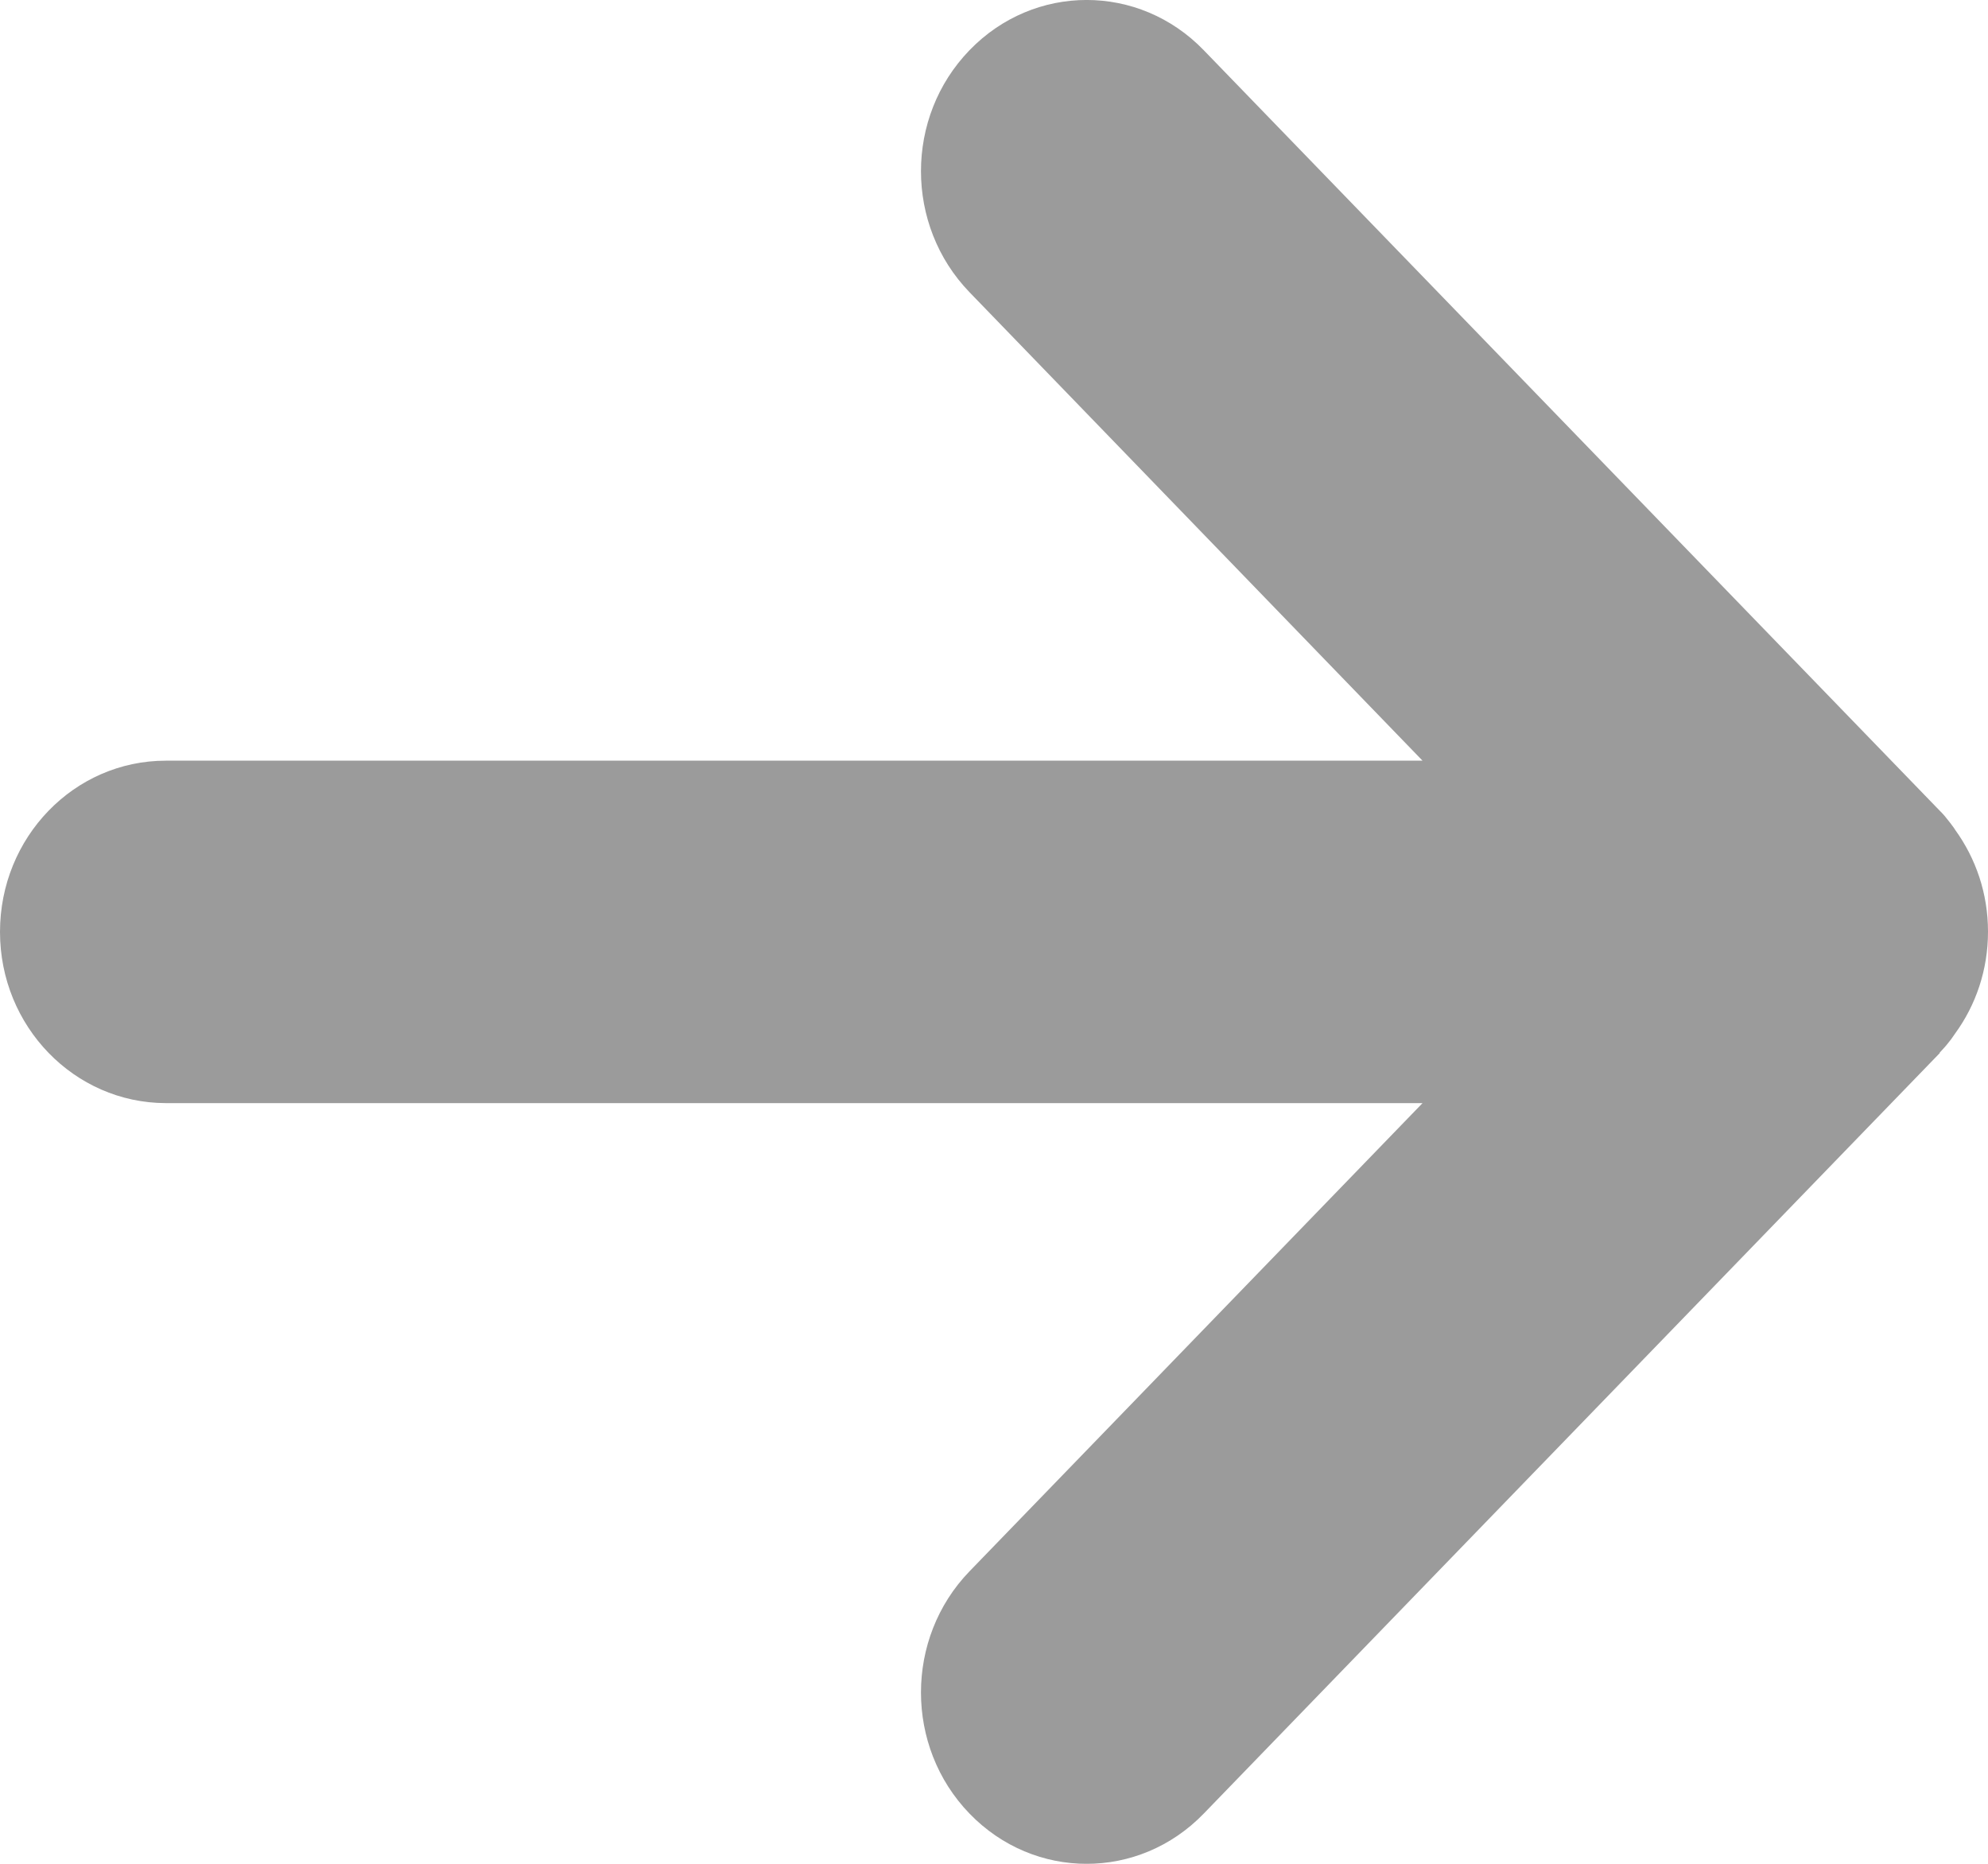 <?xml version="1.0" encoding="UTF-8" standalone="no"?>
<svg width="16px" height="15px" viewBox="0 0 16 15" version="1.1" xmlns="http://www.w3.org/2000/svg" xmlns:xlink="http://www.w3.org/1999/xlink">
    <!-- Generator: Sketch 49 (51002) - http://www.bohemiancoding.com/sketch -->
    <title>Fill 1</title>
    <desc>Created with Sketch.</desc>
    <defs></defs>
    <g id="Page-1" stroke="none" stroke-width="1" fill="none" fill-rule="evenodd">
        <g id="Desktop-HD-Copy-268" transform="translate(-1204, -287)" fill="#9B9B9B">
            <g id="Group-12" transform="translate(808, 110)">
                <path d="M411.612,185.471 C411.638,185.443 411.663,185.416 411.685,185.387 C411.698,185.372 411.71,185.355 411.72,185.34 C411.726,185.332 411.73,185.325 411.736,185.317 C411.902,185.089 412,184.806 412,184.498 C412,184.19 411.902,183.909 411.736,183.679 C411.73,183.668 411.722,183.658 411.714,183.647 C411.704,183.634 411.696,183.622 411.685,183.609 C411.663,183.58 411.638,183.55 411.61,183.523 L405.688,177.404 C405.167,176.865 404.324,176.865 403.803,177.404 C403.282,177.942 403.282,178.813 403.803,179.352 L407.449,183.122 L397.334,183.122 C396.597,183.122 396,183.738 396,184.5 C396,185.26 396.597,185.876 397.334,185.878 L407.449,185.878 L403.803,189.646 C403.282,190.184 403.282,191.058 403.803,191.596 C404.324,192.135 405.167,192.135 405.688,191.596 L411.612,185.475 C411.61,185.473 411.612,185.471 411.612,185.471 Z" id="Fill-1"></path>
            </g>
        </g>
    </g>
</svg>
